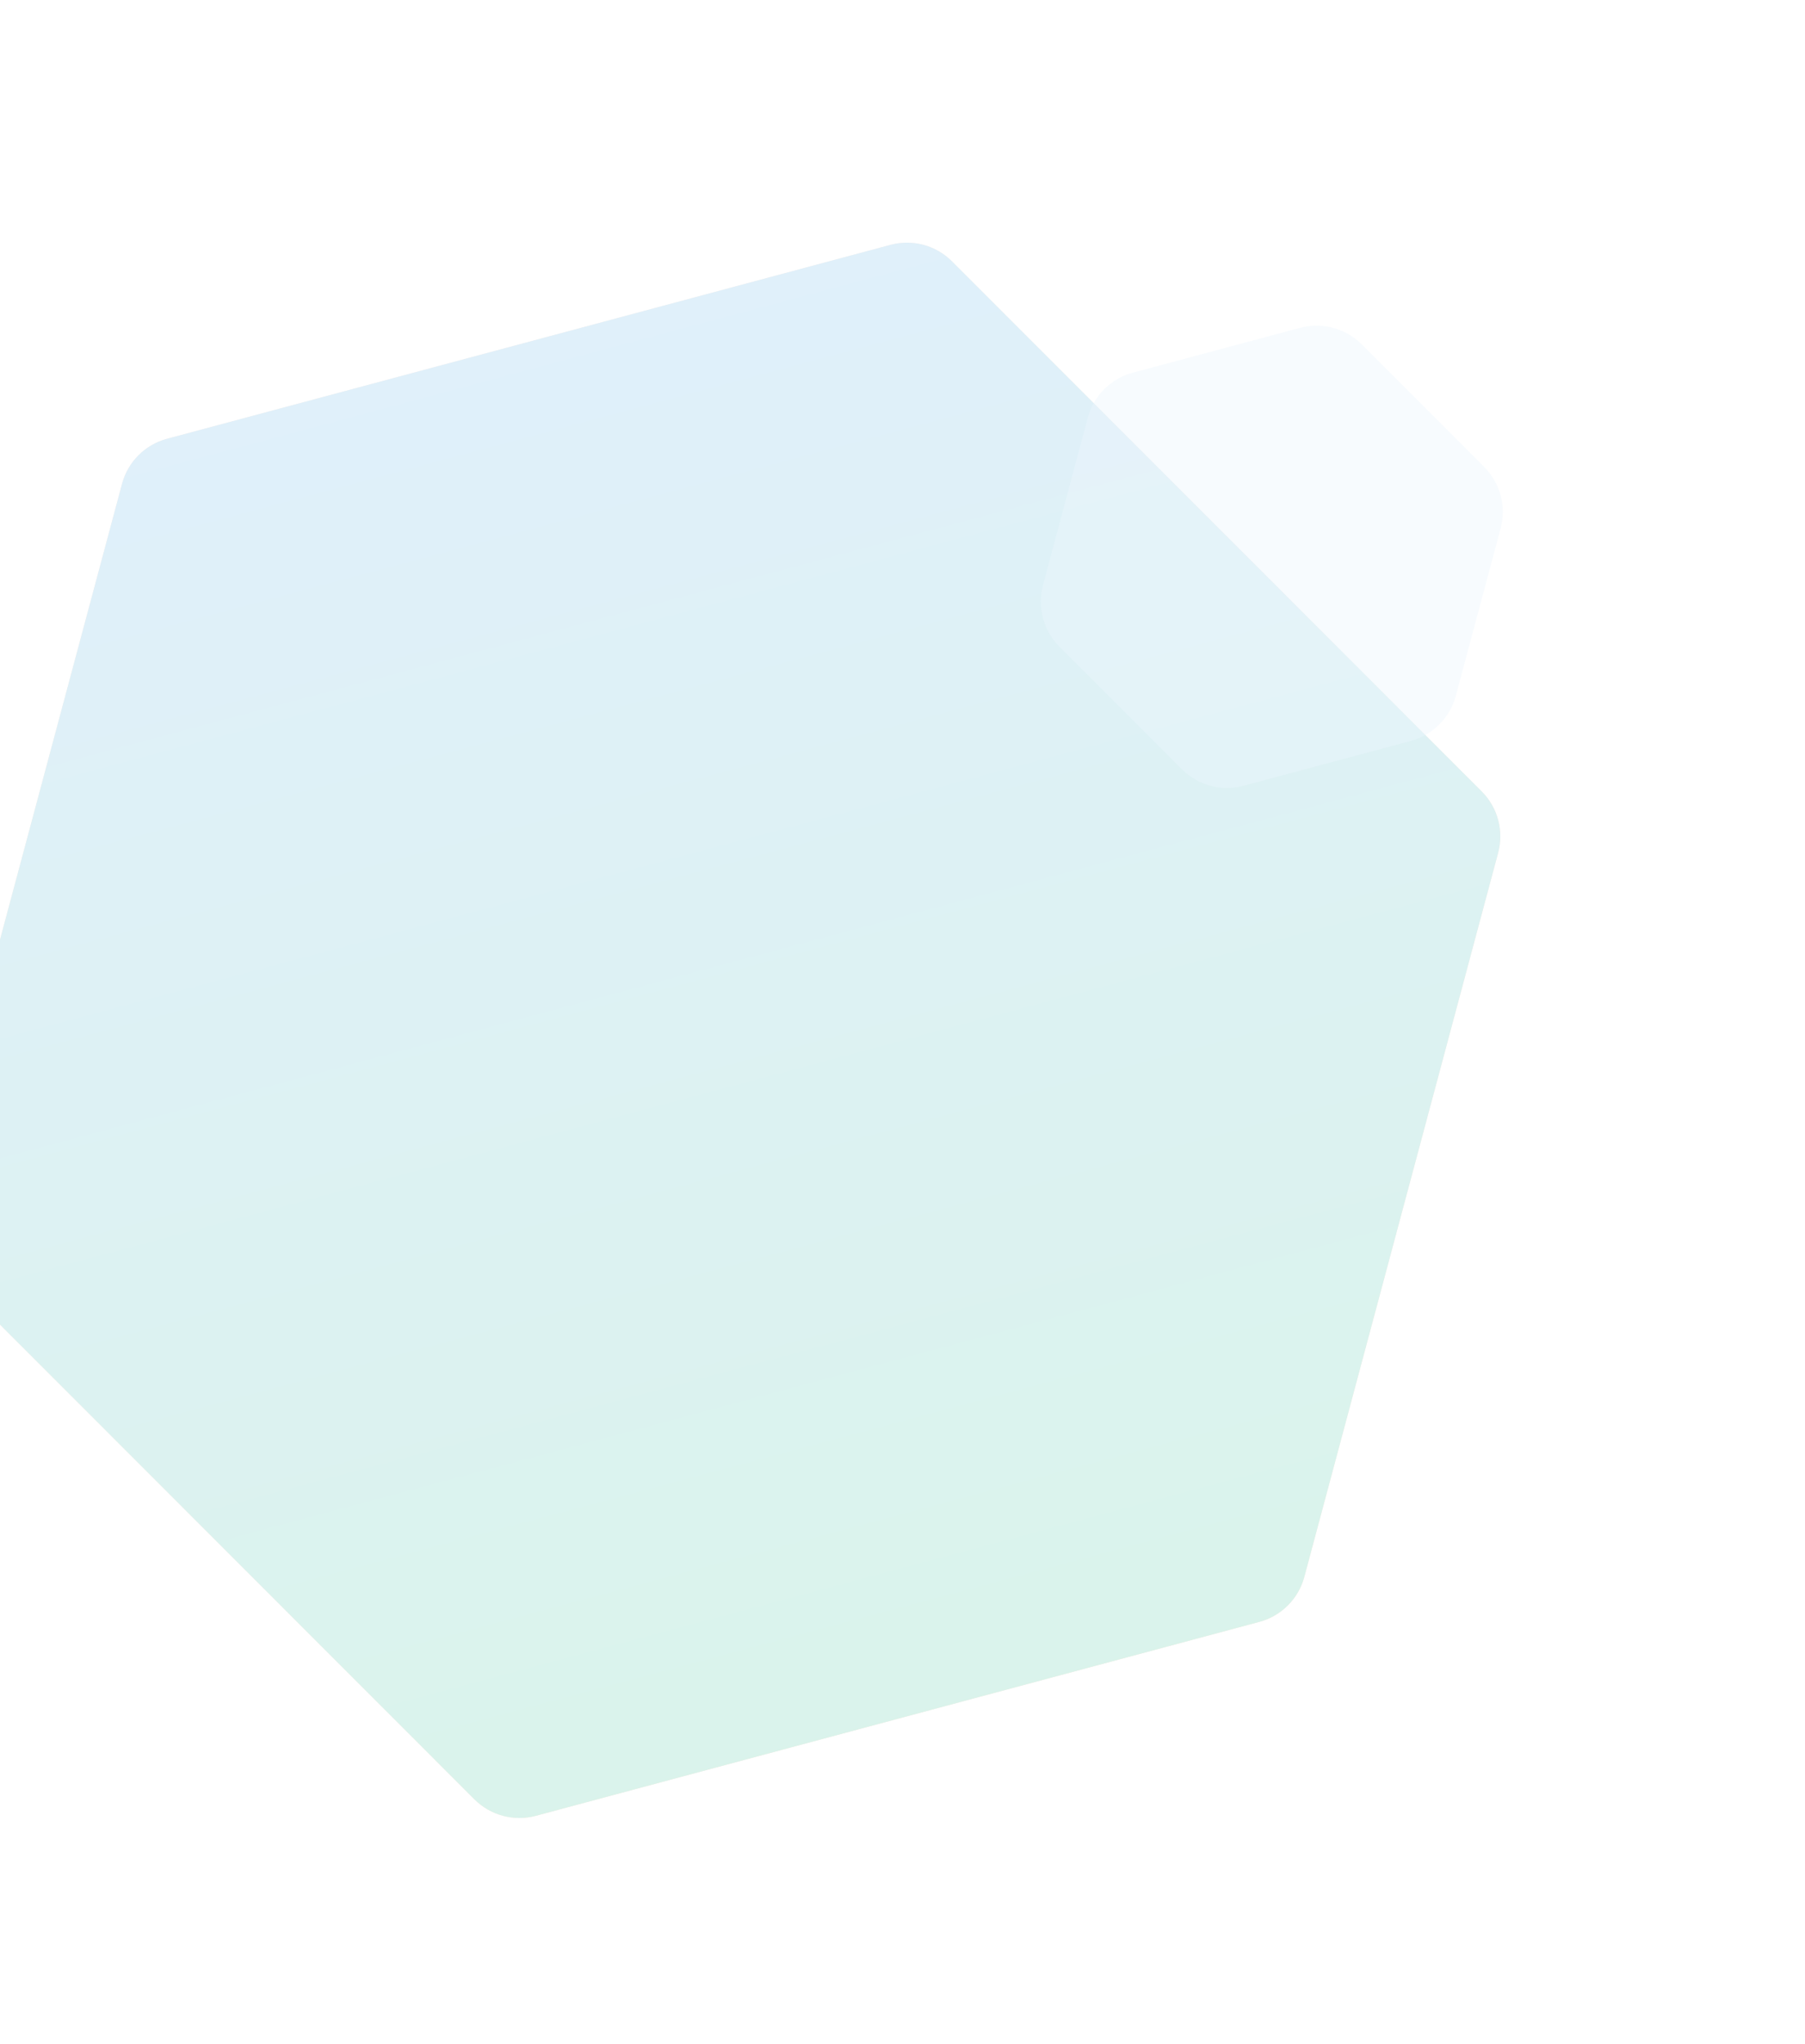 <svg width="227" height="257" viewBox="0 0 227 257" fill="none" xmlns="http://www.w3.org/2000/svg">
<g opacity="0.16">
<path d="M186.338 99.493C188.358 101.513 189.147 104.458 188.408 107.218L164.034 198.238C163.295 200.999 161.138 203.156 158.377 203.896L67.391 228.276C64.63 229.015 61.684 228.226 59.663 226.204L-6.955 159.565C-8.975 157.545 -9.764 154.6 -9.025 151.84L15.348 60.82C16.088 58.059 18.244 55.902 21.005 55.162L111.992 30.782C114.753 30.043 117.699 30.832 119.72 32.854L186.338 99.493Z" fill="url(#paint0_linear_75_7389)"/>
<path d="M186.338 99.493C188.358 101.513 189.147 104.458 188.408 107.218L164.034 198.238C163.295 200.999 161.138 203.156 158.377 203.896L67.391 228.276C64.63 229.015 61.684 228.226 59.663 226.204L-6.955 159.565C-8.975 157.545 -9.764 154.6 -9.025 151.84L15.348 60.82C16.088 58.059 18.244 55.902 21.005 55.162L111.992 30.782C114.753 30.043 117.699 30.832 119.72 32.854L186.338 99.493Z" fill="url(#paint1_linear_75_7389)"/>
</g>
<g filter="url(#filter0_b_75_7389)">
<path d="M186.652 58.702C188.672 60.722 189.461 63.667 188.722 66.427L183.082 87.487C182.343 90.249 180.186 92.406 177.425 93.145L156.376 98.785C153.615 99.525 150.669 98.736 148.648 96.714L133.234 81.295C131.214 79.274 130.425 76.33 131.164 73.57L136.803 52.51C137.543 49.748 139.699 47.591 142.461 46.851L163.509 41.211C166.271 40.472 169.217 41.261 171.238 43.283L186.652 58.702Z" fill="white" fill-opacity="0.4"/>
<path d="M186.652 58.702C188.672 60.722 189.461 63.667 188.722 66.427L183.082 87.487C182.343 90.249 180.186 92.406 177.425 93.145L156.376 98.785C153.615 99.525 150.669 98.736 148.648 96.714L133.234 81.295C131.214 79.274 130.425 76.33 131.164 73.57L136.803 52.51C137.543 49.748 139.699 47.591 142.461 46.851L163.509 41.211C166.271 40.472 169.217 41.261 171.238 43.283L186.652 58.702Z" fill="#399EE6" fill-opacity="0.04"/>
</g>
<defs>
<filter id="filter0_b_75_7389" x="90.891" y="0.939" width="138.103" height="138.12" filterUnits="userSpaceOnUse" color-interpolation-filters="sRGB">
<feFlood flood-opacity="0" result="BackgroundImageFix"/>
<feGaussianBlur in="BackgroundImageFix" stdDeviation="20"/>
<feComposite in2="SourceAlpha" operator="in" result="effect1_backgroundBlur_75_7389"/>
<feBlend mode="normal" in="SourceGraphic" in2="effect1_backgroundBlur_75_7389" result="shape"/>
</filter>
<linearGradient id="paint0_linear_75_7389" x1="62.301" y1="29.745" x2="115.863" y2="229.639" gradientUnits="userSpaceOnUse">
<stop stop-color="#F09C61"/>
<stop offset="1" stop-color="#ED712F"/>
</linearGradient>
<linearGradient id="paint1_linear_75_7389" x1="62.301" y1="29.745" x2="115.863" y2="229.639" gradientUnits="userSpaceOnUse">
<stop stop-color="#3A9CE9"/>
<stop offset="1" stop-color="#10B77B"/>
</linearGradient>
</defs>
</svg>